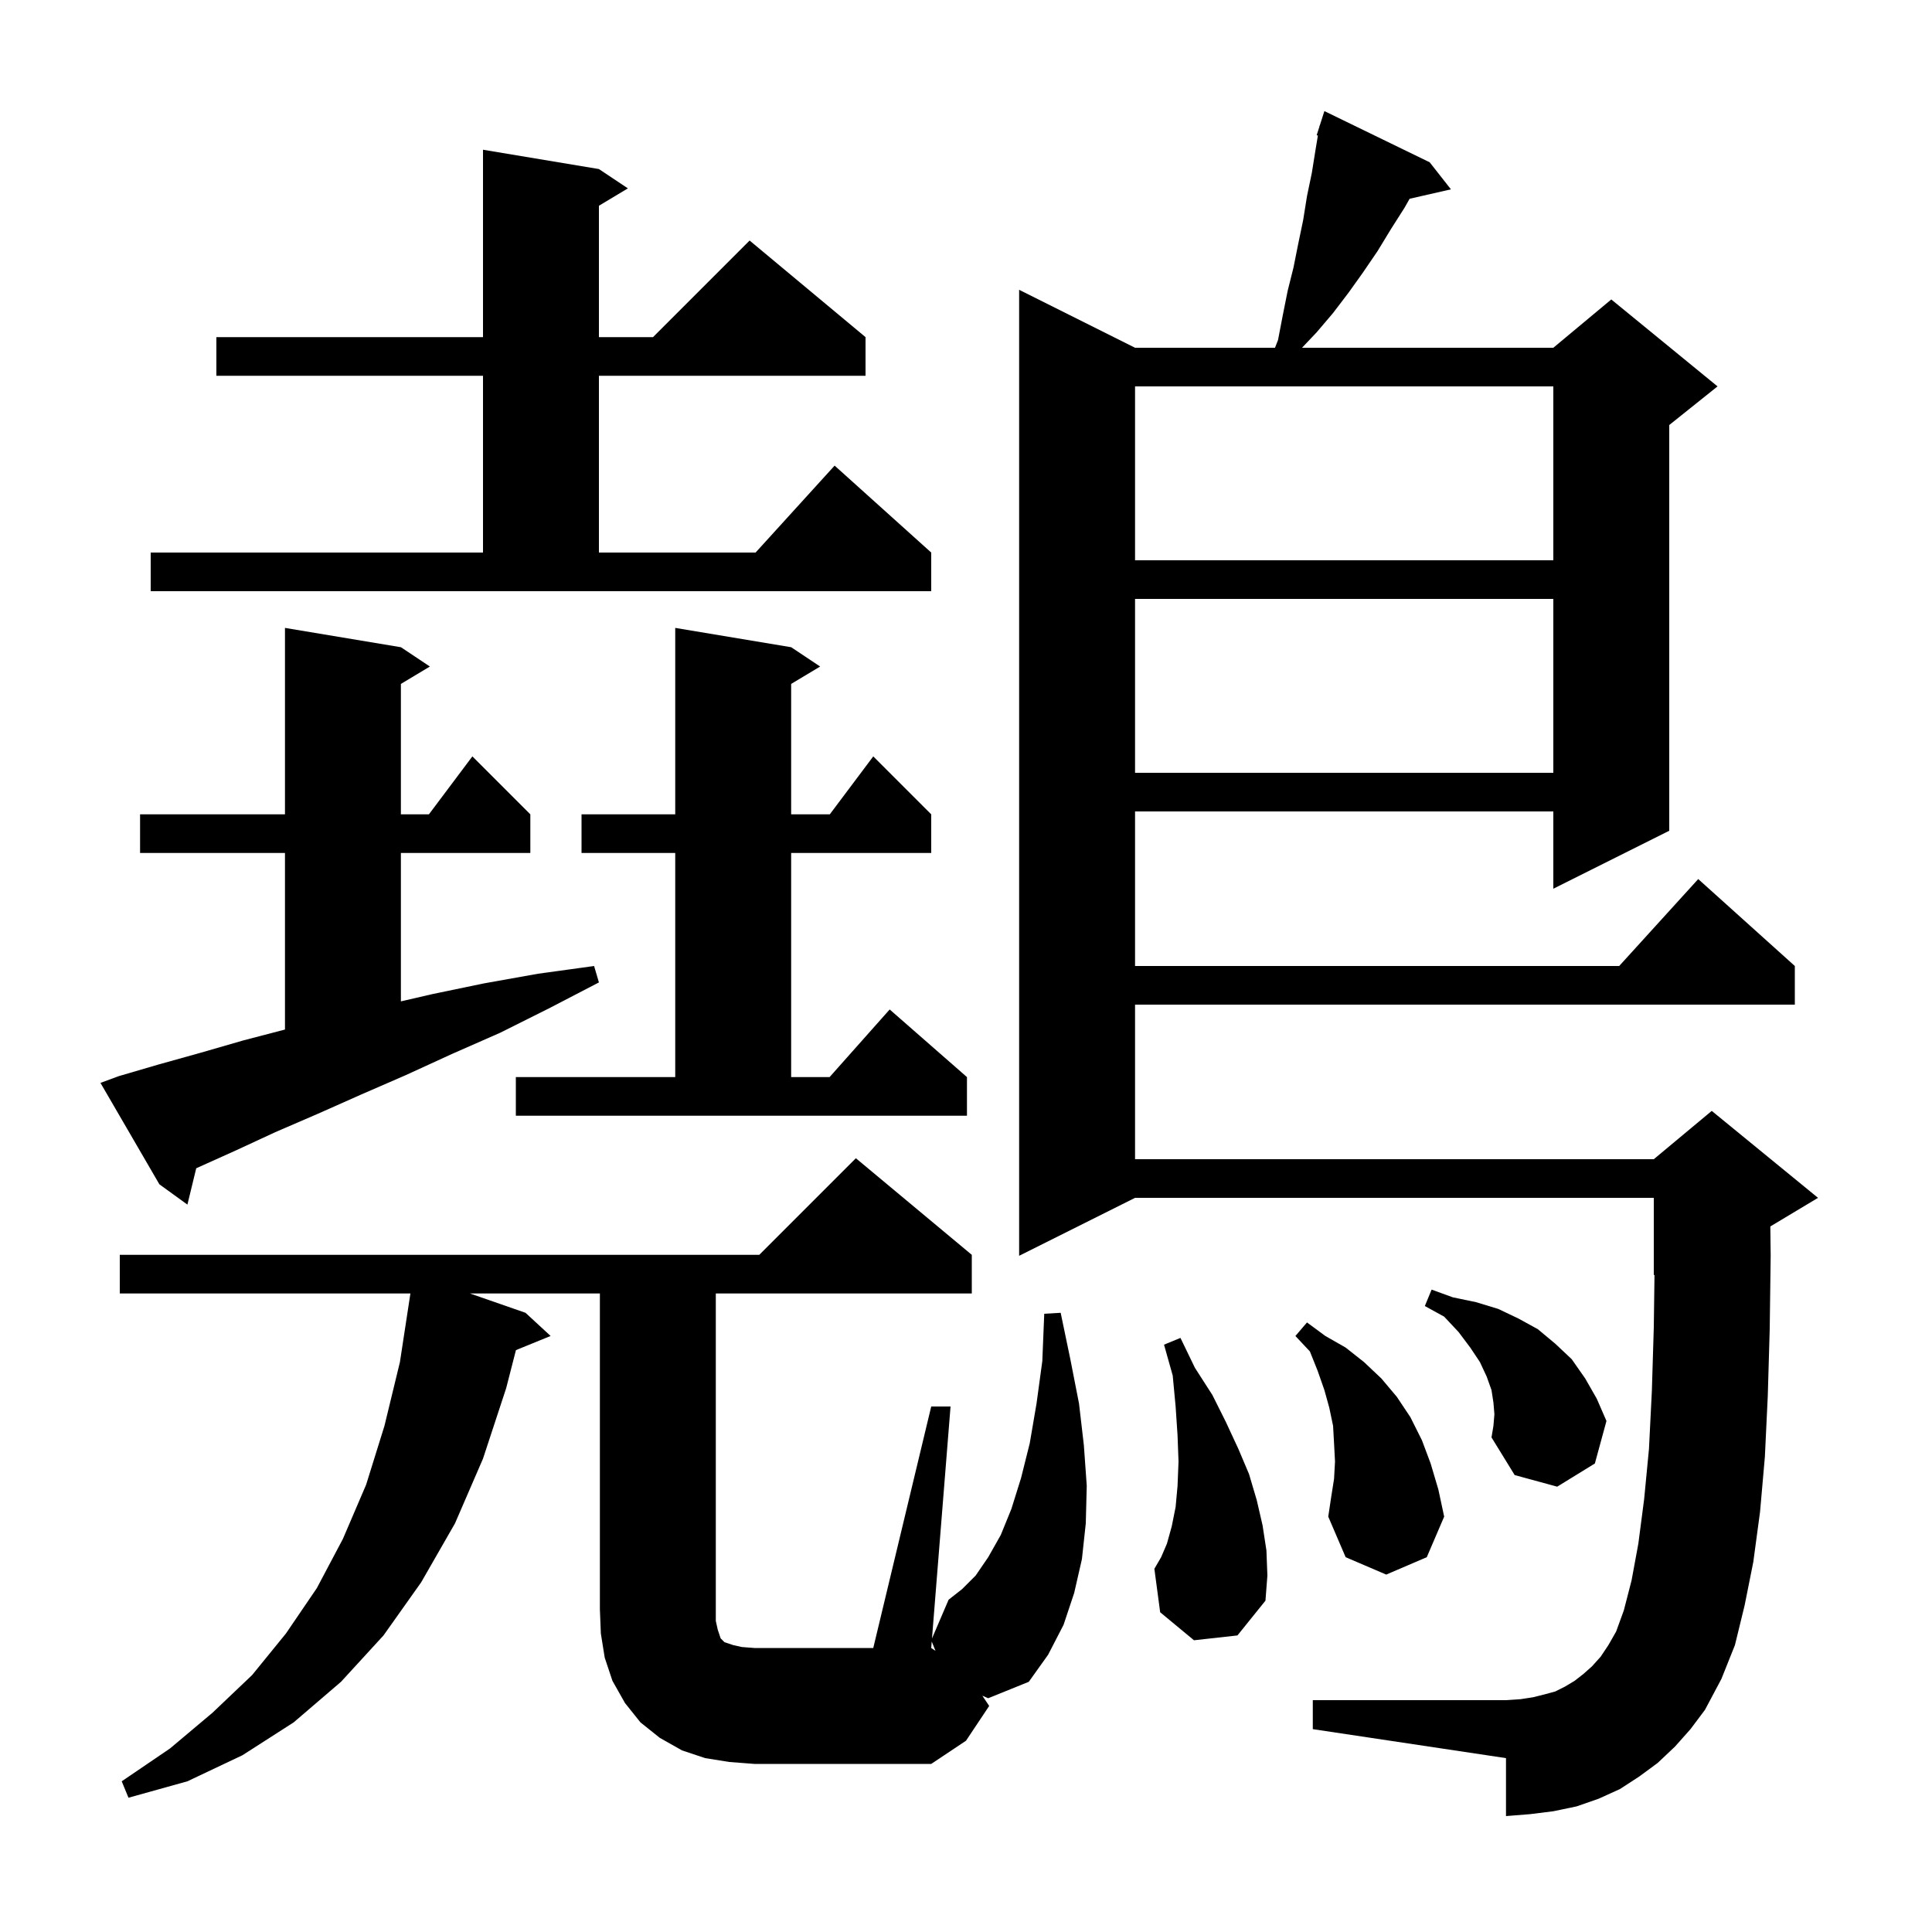 <svg xmlns="http://www.w3.org/2000/svg" xmlns:xlink="http://www.w3.org/1999/xlink" version="1.1" baseProfile="full" viewBox="0 0 200 200" width="200" height="200">
<g fill="black">
<path d="M 173.4 180.8 L 171.6 182.5 L 169.7 183.9 L 167.7 185.2 L 165.5 186.2 L 163.2 187.0 L 160.8 187.5 L 158.4 187.8 L 155.9 188.0 L 155.9 182.0 L 135.9 179.0 L 135.9 176.0 L 155.9 176.0 L 157.4 175.9 L 158.7 175.7 L 159.9 175.4 L 161.0 175.1 L 162.0 174.6 L 163.0 174.0 L 163.9 173.3 L 164.8 172.5 L 165.7 171.5 L 166.5 170.3 L 167.3 168.9 L 168.1 166.7 L 168.9 163.6 L 169.6 159.8 L 170.2 155.2 L 170.7 150.0 L 171.0 144.0 L 171.2 137.4 L 171.273 131.969 L 171.2 132.0 L 171.2 124.0 L 117.5 124.0 L 105.5 130.0 L 105.5 30.0 L 117.5 36.0 L 131.987 36.0 L 132.3 35.2 L 132.8 32.6 L 133.3 30.1 L 133.9 27.7 L 134.4 25.2 L 134.9 22.8 L 135.3 20.3 L 135.8 17.9 L 136.2 15.4 L 136.428 14.031 L 136.3 14.0 L 136.578 13.13 L 136.6 13.0 L 136.618 13.006 L 137.1 11.5 L 148.0 16.8 L 150.2 19.6 L 145.923 20.576 L 145.4 21.5 L 144.0 23.7 L 142.6 26.0 L 141.1 28.2 L 139.6 30.3 L 138.0 32.4 L 136.3 34.4 L 134.784 36.0 L 160.8 36.0 L 166.8 31.0 L 177.8 40.0 L 172.8 44.0 L 172.8 86.0 L 160.8 92.0 L 160.8 84.0 L 117.5 84.0 L 117.5 100.0 L 167.618 100.0 L 175.8 91.0 L 185.8 100.0 L 185.8 104.0 L 117.5 104.0 L 117.5 120.0 L 171.2 120.0 L 177.2 115.0 L 188.2 124.0 L 183.263 126.962 L 183.3 130.0 L 183.2 137.6 L 183.0 144.5 L 182.7 150.8 L 182.2 156.5 L 181.5 161.7 L 180.6 166.2 L 179.6 170.3 L 178.2 173.8 L 176.5 177.0 L 175.0 179.0 Z M 96.453 169.932 L 96.4 170.6 L 96.843 170.896 Z M 123.6 169.8 L 120.1 166.9 L 119.5 162.4 L 120.2 161.2 L 120.8 159.8 L 121.3 158.0 L 121.7 156.0 L 121.9 153.8 L 122.0 151.3 L 121.9 148.6 L 121.7 145.6 L 121.4 142.4 L 120.5 139.2 L 122.2 138.5 L 123.7 141.6 L 125.5 144.4 L 126.9 147.2 L 128.2 150.0 L 129.3 152.6 L 130.1 155.3 L 130.7 157.9 L 131.1 160.5 L 131.2 163.1 L 131.0 165.7 L 128.1 169.3 Z M 138.1 153.1 L 138.2 151.3 L 138.1 149.4 L 138.0 147.6 L 137.6 145.7 L 137.1 143.9 L 136.4 141.9 L 135.6 139.9 L 134.1 138.3 L 135.3 136.9 L 137.2 138.3 L 139.3 139.5 L 141.2 141.0 L 143.0 142.7 L 144.6 144.6 L 146.0 146.7 L 147.2 149.1 L 148.1 151.5 L 148.9 154.2 L 149.5 157.0 L 147.7 161.2 L 143.5 163.0 L 139.3 161.2 L 137.5 157.0 L 137.8 155.0 Z M 154.7 146.4 L 154.6 145.2 L 154.4 143.9 L 153.9 142.5 L 153.2 141.0 L 152.2 139.5 L 151.0 137.9 L 149.5 136.3 L 147.5 135.2 L 148.2 133.5 L 150.4 134.3 L 152.8 134.8 L 155.1 135.5 L 157.2 136.5 L 159.2 137.6 L 161.0 139.1 L 162.7 140.7 L 164.1 142.7 L 165.3 144.8 L 166.3 147.1 L 165.1 151.5 L 161.2 153.9 L 156.8 152.7 L 154.4 148.8 L 154.6 147.6 Z M 12.3 111.4 L 16.4 110.2 L 20.7 109.0 L 25.2 107.7 L 29.5 106.578 L 29.5 88.3 L 14.5 88.3 L 14.5 84.3 L 29.5 84.3 L 29.5 65.0 L 41.5 67.0 L 44.5 69.0 L 41.5 70.8 L 41.5 84.3 L 44.4 84.3 L 48.9 78.3 L 54.9 84.3 L 54.9 88.3 L 41.5 88.3 L 41.5 103.662 L 44.8 102.9 L 50.1 101.8 L 55.7 100.8 L 61.5 100.0 L 62.0 101.7 L 56.8 104.4 L 51.8 106.9 L 46.8 109.1 L 42.0 111.3 L 37.4 113.3 L 32.9 115.3 L 28.5 117.2 L 24.4 119.1 L 20.4 120.9 L 20.314 120.938 L 19.4 124.7 L 16.5 122.6 L 10.4 112.1 Z M 53.4 111.5 L 69.9 111.5 L 69.9 88.3 L 60.2 88.3 L 60.2 84.3 L 69.9 84.3 L 69.9 65.0 L 81.9 67.0 L 84.9 69.0 L 81.9 70.8 L 81.9 84.3 L 85.9 84.3 L 90.4 78.3 L 96.4 84.3 L 96.4 88.3 L 81.9 88.3 L 81.9 111.5 L 85.878 111.5 L 92.1 104.5 L 100.1 111.5 L 100.1 115.5 L 53.4 115.5 Z M 117.5 62.0 L 117.5 80.0 L 160.8 80.0 L 160.8 62.0 Z M 15.6 57.2 L 50.0 57.2 L 50.0 38.9 L 22.4 38.9 L 22.4 34.9 L 50.0 34.9 L 50.0 15.5 L 62.0 17.5 L 65.0 19.5 L 62.0 21.3 L 62.0 34.9 L 67.6 34.9 L 77.6 24.9 L 89.6 34.9 L 89.6 38.9 L 62.0 38.9 L 62.0 57.2 L 78.218 57.2 L 86.4 48.2 L 96.4 57.2 L 96.4 61.2 L 15.6 61.2 Z M 117.5 40.0 L 117.5 58.0 L 160.8 58.0 L 160.8 40.0 Z M 101.0 163.1 L 102.3 161.2 L 103.6 158.9 L 104.7 156.2 L 105.7 153.0 L 106.6 149.4 L 107.3 145.3 L 107.9 140.9 L 108.1 136.0 L 109.8 135.9 L 110.8 140.7 L 111.7 145.3 L 112.2 149.6 L 112.5 153.8 L 112.4 157.7 L 112.0 161.4 L 111.2 164.9 L 110.1 168.2 L 108.5 171.3 L 106.5 174.1 L 102.3 175.8 L 101.693 175.54 L 102.4 176.6 L 100.0 180.2 L 96.4 182.6 L 78.1 182.6 L 75.5 182.4 L 73.0 182.0 L 70.6 181.2 L 68.3 179.9 L 66.3 178.3 L 64.7 176.3 L 63.4 174.0 L 62.6 171.6 L 62.2 169.1 L 62.1 166.6 L 62.1 133.9 L 48.65 133.9 L 54.4 135.9 L 57.0 138.3 L 53.41 139.763 L 52.4 143.7 L 50.0 151.0 L 47.1 157.7 L 43.6 163.8 L 39.7 169.3 L 35.3 174.1 L 30.4 178.3 L 25.1 181.7 L 19.4 184.4 L 13.3 186.1 L 12.6 184.4 L 17.6 181.0 L 22.0 177.3 L 26.1 173.4 L 29.6 169.1 L 32.8 164.4 L 35.5 159.3 L 37.9 153.7 L 39.8 147.6 L 41.4 141.0 L 42.485 133.9 L 12.4 133.9 L 12.4 129.9 L 78.6 129.9 L 88.6 119.9 L 100.6 129.9 L 100.6 133.9 L 74.1 133.9 L 74.1 167.8 L 74.3 168.7 L 74.6 169.6 L 75.0 170.0 L 75.9 170.3 L 76.8 170.5 L 78.1 170.6 L 90.4 170.6 L 96.4 145.6 L 98.4 145.6 L 96.479 169.616 L 98.2 165.6 L 99.6 164.5 Z " />
</g>
</svg>
